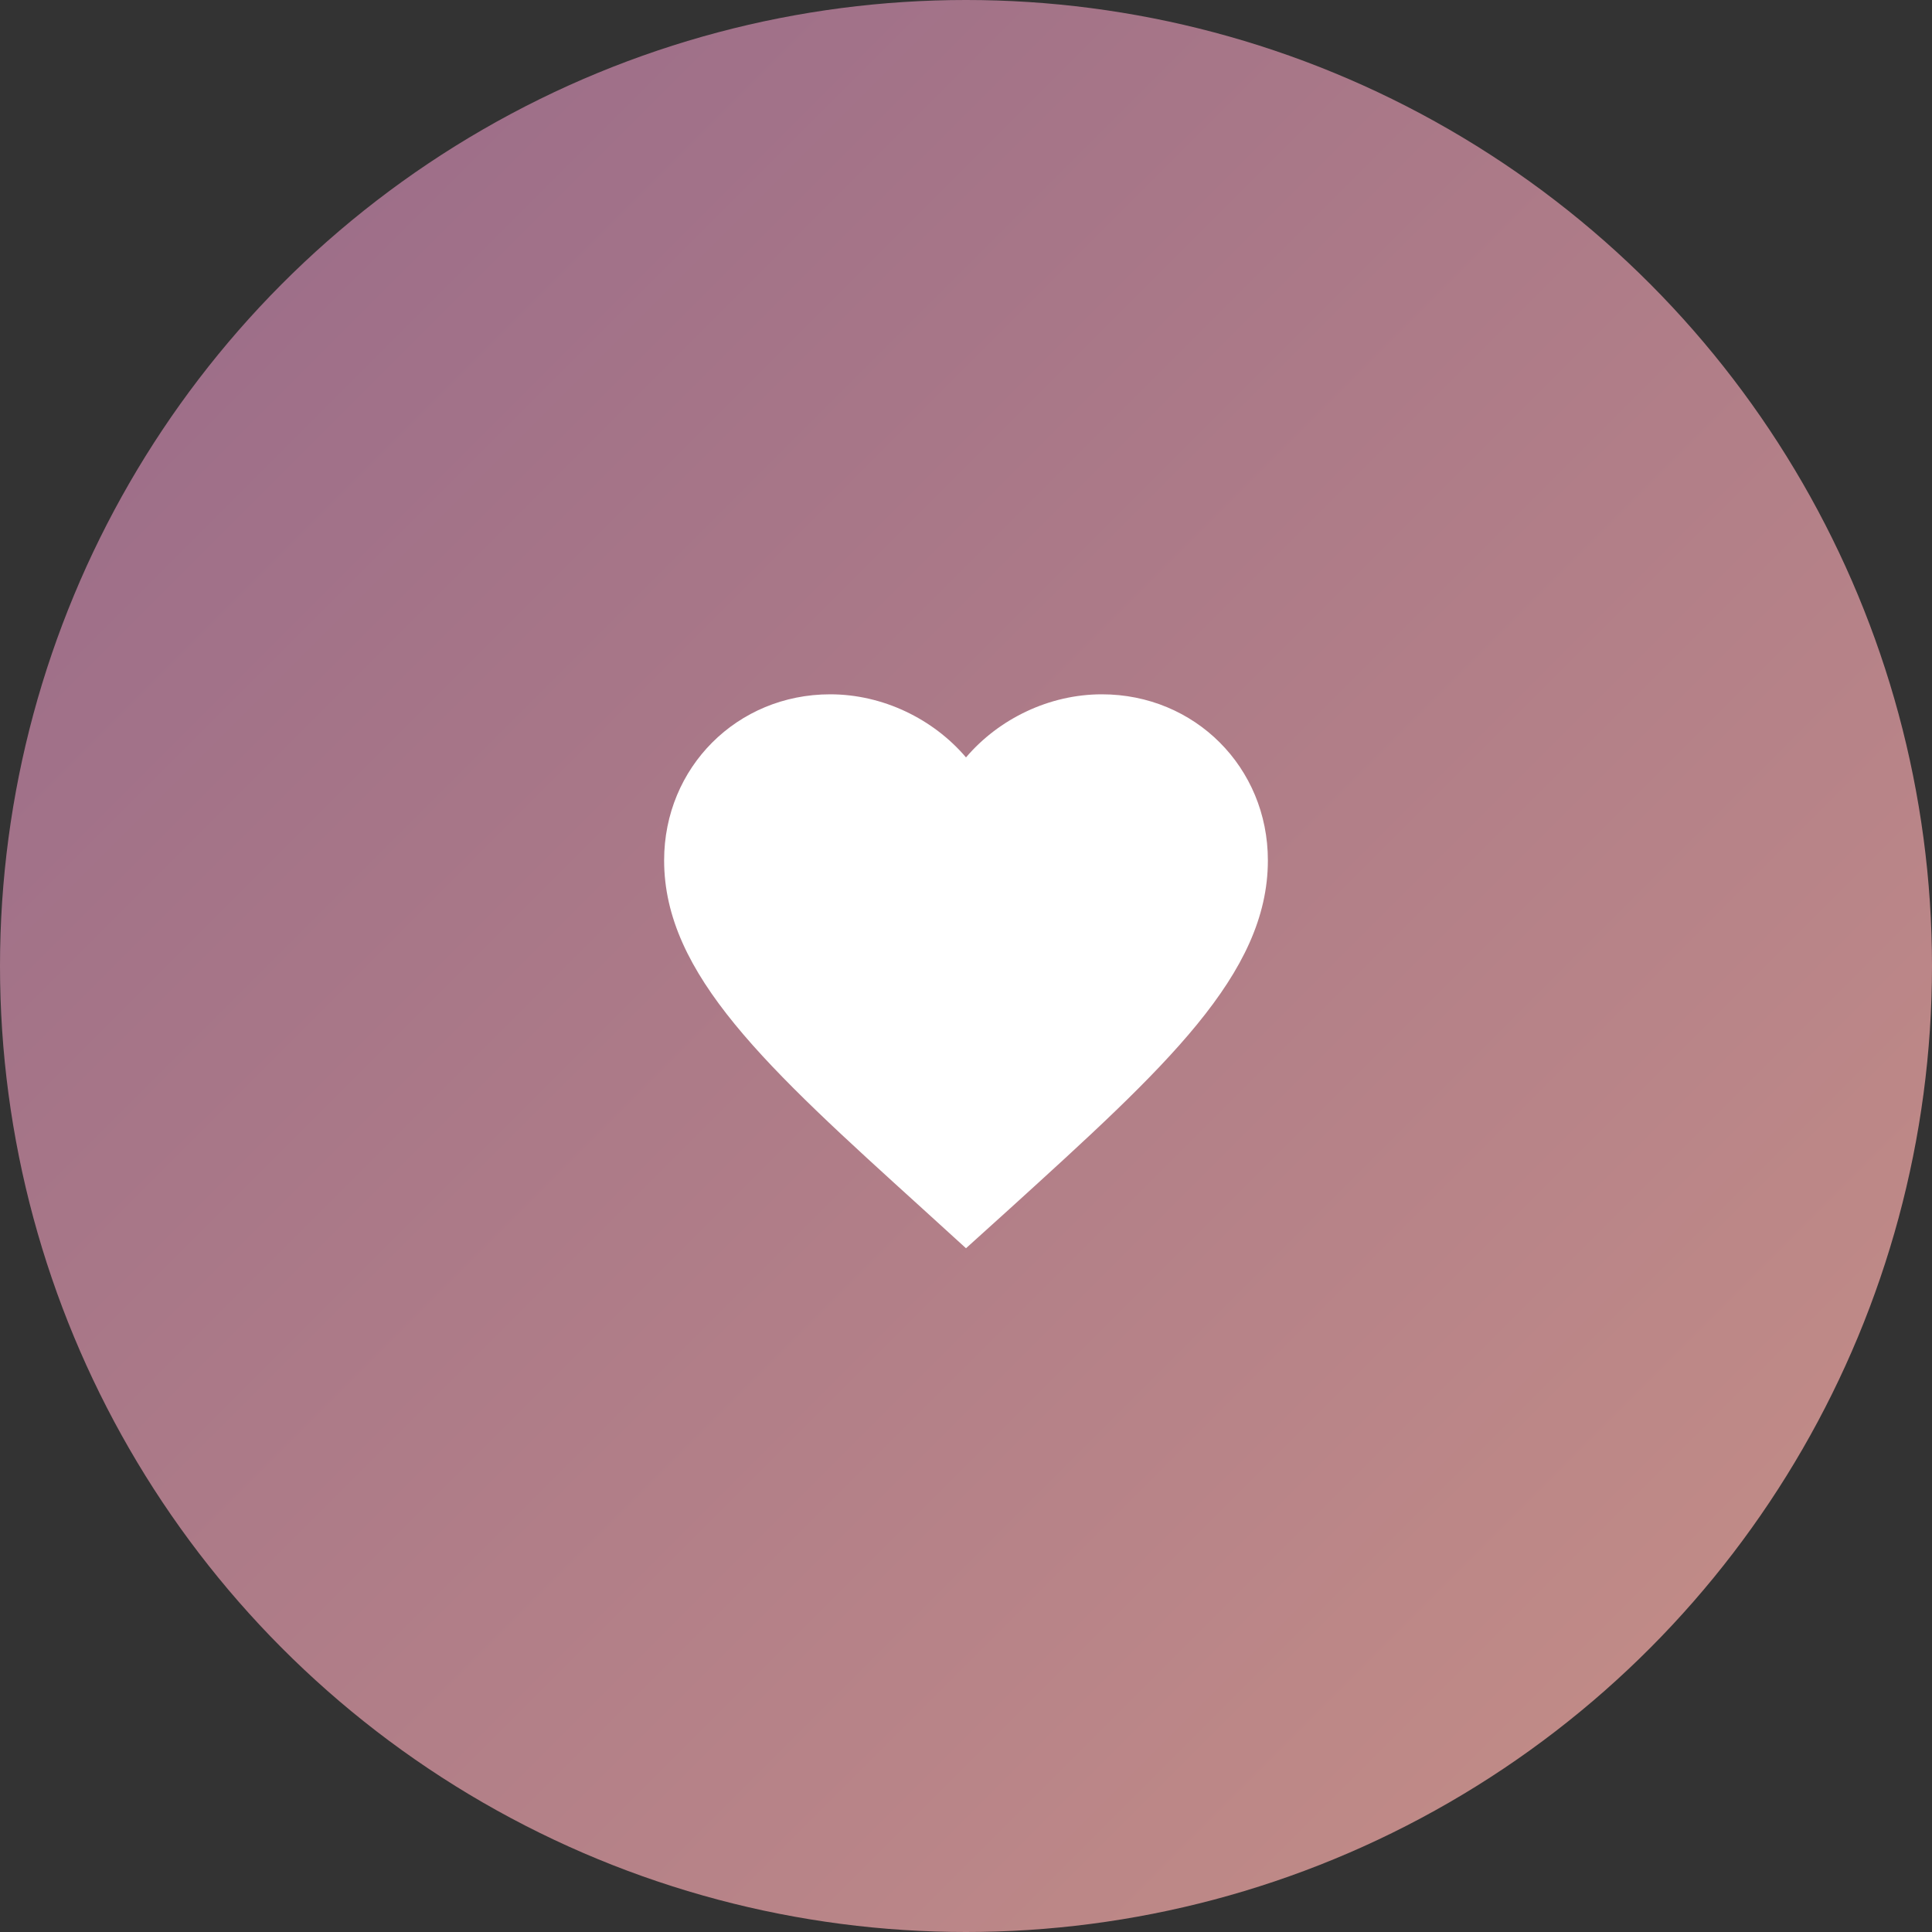 <?xml version="1.0" encoding="UTF-8"?> <svg xmlns="http://www.w3.org/2000/svg" width="320" height="320" viewBox="0 0 320 320" fill="none"><rect x="0" y="0" width="320" height="320" fill="#333333" stroke="none"/><defs><linearGradient id="gradient-secondary" x1="0%" y1="0%" x2="100%" y2="100%"><stop offset="0%" style="stop-color:#976989;stop-opacity:1"></stop><stop offset="100%" style="stop-color:#C79087;stop-opacity:1"></stop></linearGradient></defs><circle cx="160" cy="160" r="160" fill="url(#gradient-secondary)"></circle><g transform="translate(160, 160)"><path transform="translate(-60, -60) scale(5)" d="M12 21.35l-1.45-1.32C5.4 15.36 2 12.28 2 8.5 2 5.42 4.42 3 7.5 3c1.74 0 3.41.81 4.5 2.09C13.09 3.81 14.76 3 16.5 3 19.58 3 22 5.42 22 8.5c0 3.78-3.4 6.86-8.55 11.54L12 21.35z" fill="white"></path></g></svg> 